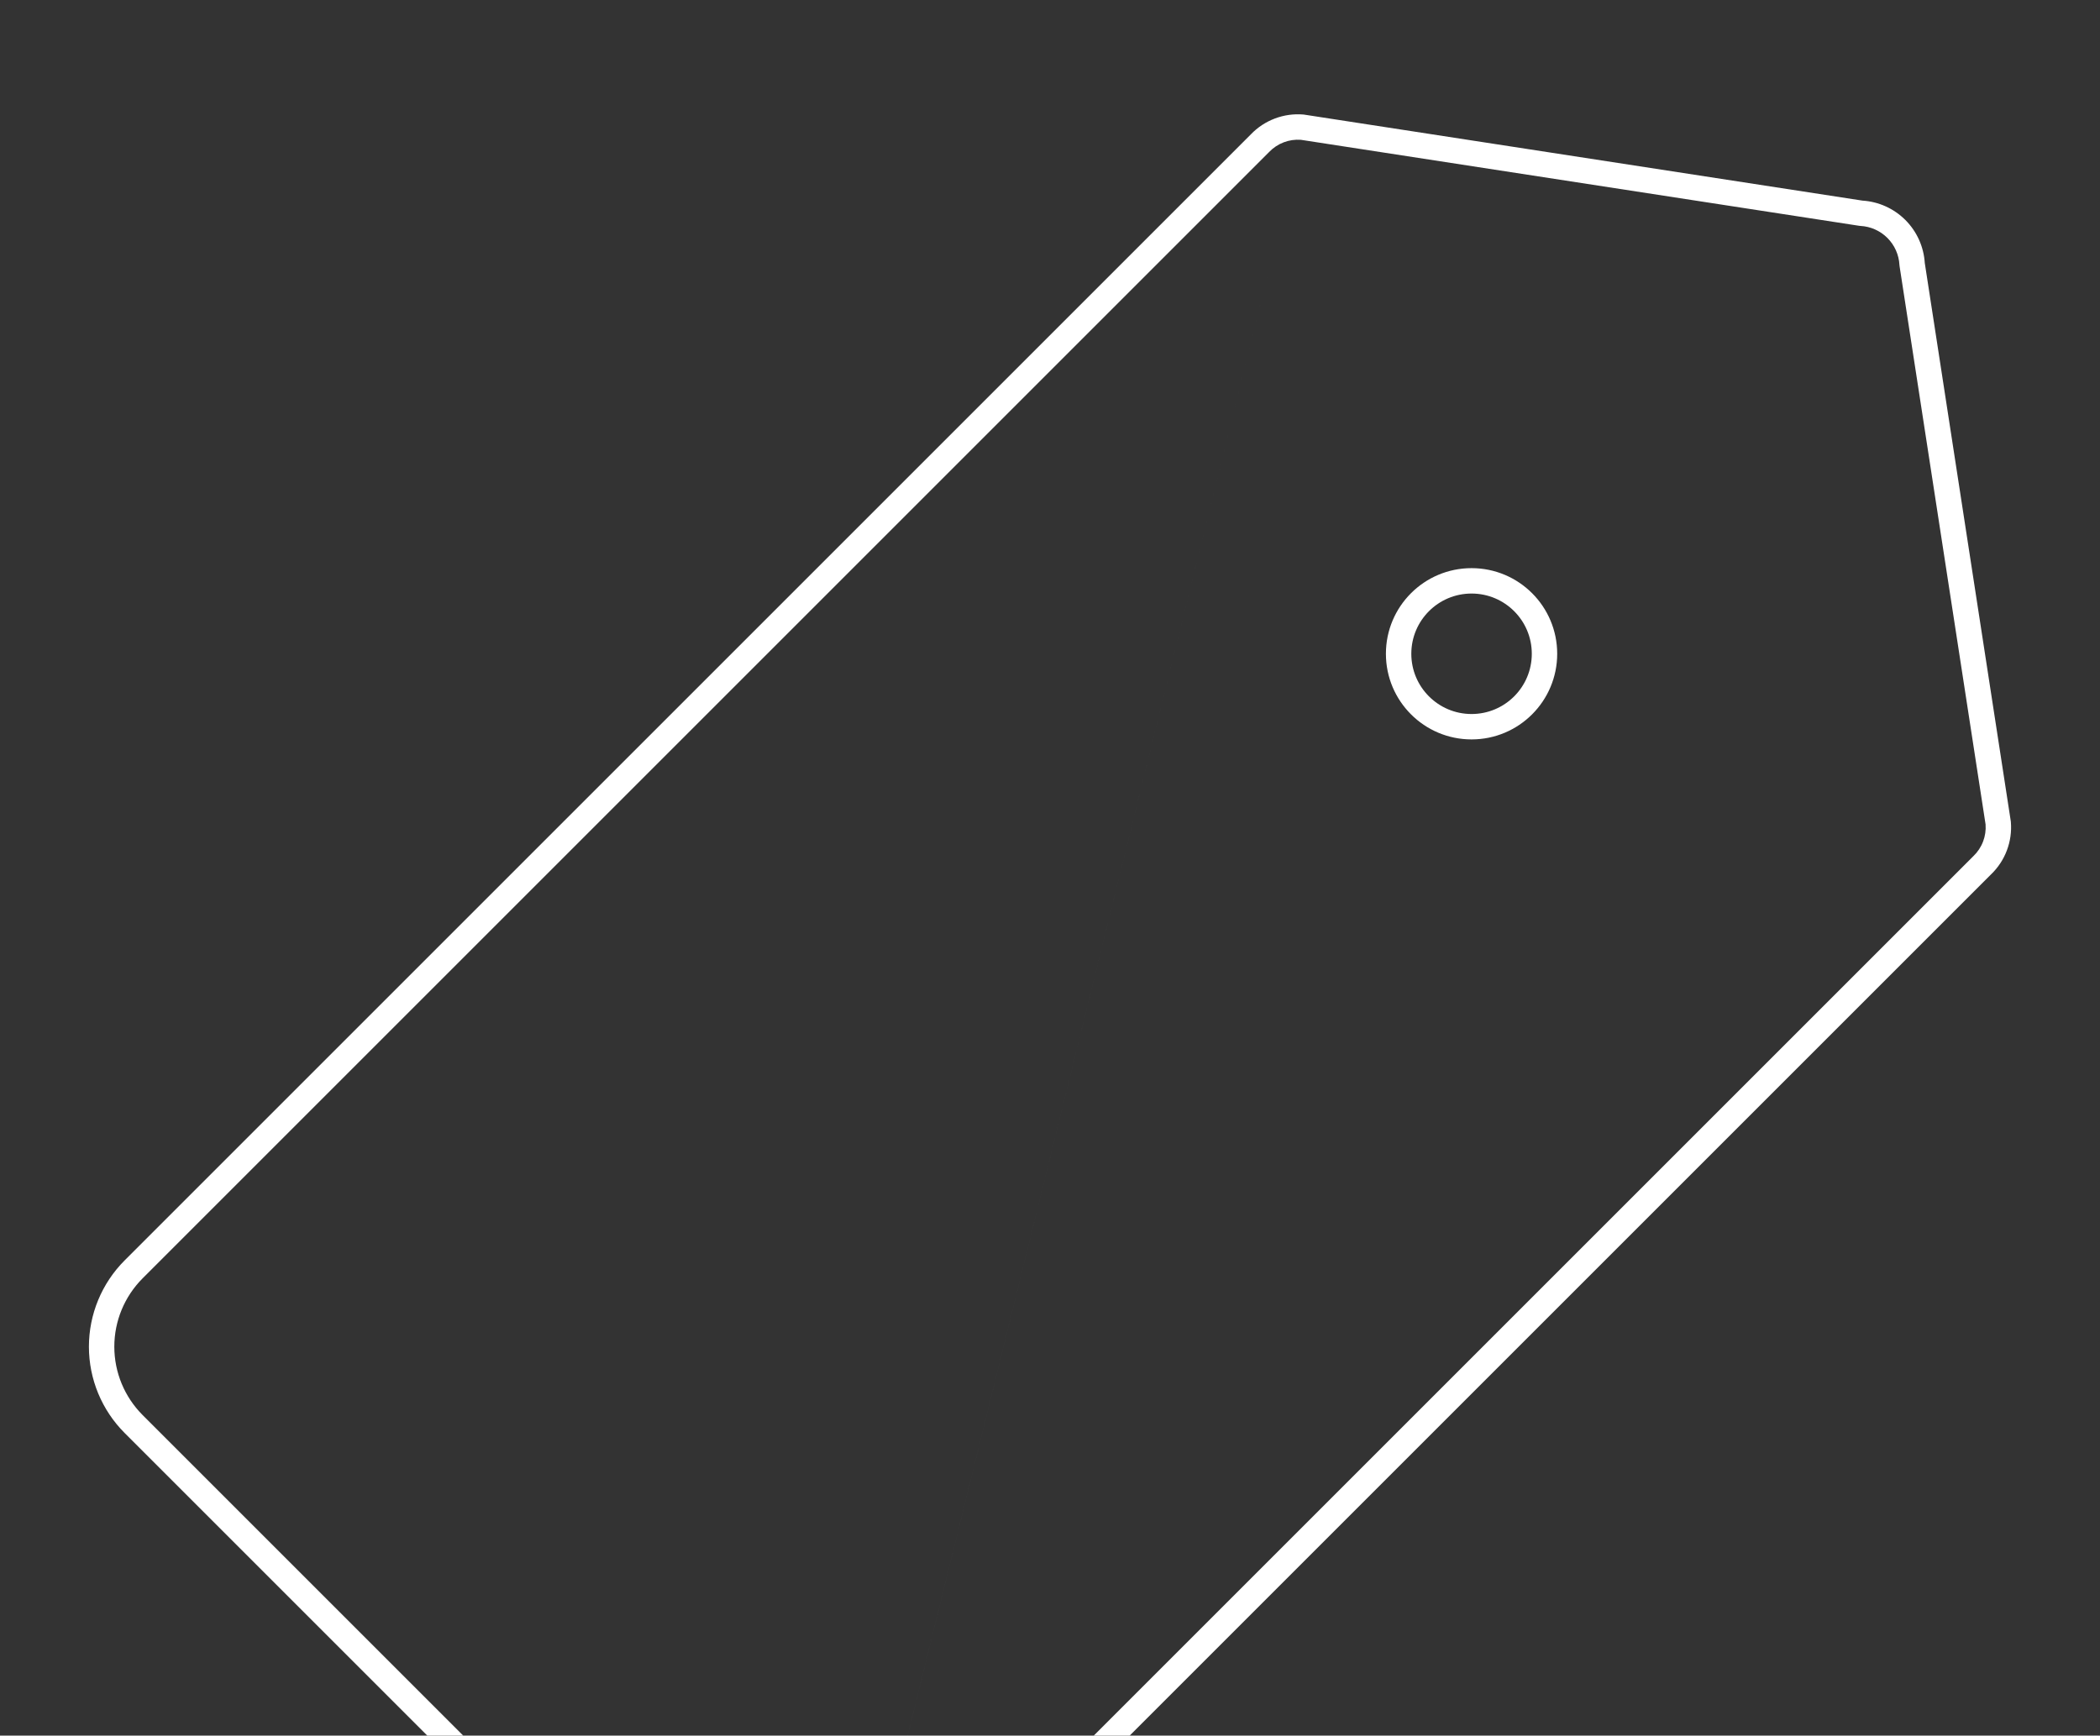 <?xml version="1.0" encoding="UTF-8"?> <svg xmlns="http://www.w3.org/2000/svg" width="248" height="205" viewBox="0 0 248 205" fill="none"><rect x="0" y="0" width="248" height="205" fill="#333333" stroke="none"/> <g clip-path="url(#clip0_255_2720)"> <path fill-rule="evenodd" clip-rule="evenodd" d="M150.547 14.001C151.62 13.593 152.772 13.431 153.916 13.526C153.951 13.529 153.986 13.533 154.02 13.539L219.941 23.694C221.855 23.814 223.658 24.628 225.016 25.984L225.017 25.985C226.373 27.342 227.187 29.146 227.307 31.06L237.461 96.98C237.467 97.015 237.471 97.05 237.474 97.085C237.568 98.228 237.408 99.379 236.998 100.455C236.594 101.523 235.957 102.486 235.133 103.277L102.129 236.282L102.128 236.283C99.424 238.983 95.758 240.5 91.936 240.5C88.114 240.5 84.448 238.983 81.744 236.283L14.719 169.257C12.018 166.553 10.5 162.886 10.5 159.064C10.5 155.242 12.017 151.577 14.718 148.872L147.723 15.867C148.514 15.043 149.479 14.406 150.547 14.001ZM153.619 16.512C152.936 16.463 152.251 16.563 151.611 16.806C150.956 17.054 150.364 17.446 149.879 17.953C149.872 17.961 149.864 17.969 149.856 17.977L16.84 150.992C14.701 153.134 13.5 156.037 13.5 159.064C13.5 162.091 14.701 164.994 16.841 167.136L83.864 234.16C86.006 236.298 88.909 237.5 91.936 237.5C94.963 237.5 97.866 236.299 100.007 234.161M100.008 234.16L233.023 101.145C233.028 101.14 233.033 101.135 233.038 101.13L233.047 101.121C233.554 100.637 233.946 100.045 234.194 99.39L234.195 99.388C234.437 98.75 234.537 98.065 234.488 97.381L224.331 31.446C224.323 31.396 224.318 31.346 224.315 31.296C224.252 30.094 223.746 28.957 222.895 28.106C222.042 27.254 220.906 26.748 219.704 26.685C219.654 26.682 219.604 26.677 219.554 26.669L153.619 16.512" fill="white"></path> <path fill-rule="evenodd" clip-rule="evenodd" d="M173.784 70.106C169.855 70.106 166.669 73.291 166.669 77.221C166.669 81.15 169.855 84.335 173.784 84.335C177.714 84.335 180.898 81.15 180.898 77.221C180.898 73.291 177.714 70.106 173.784 70.106ZM163.669 77.221C163.669 71.634 168.198 67.106 173.784 67.106C179.371 67.106 183.898 71.634 183.898 77.221C183.898 82.807 179.371 87.335 173.784 87.335C168.198 87.335 163.669 82.807 163.669 77.221Z" fill="white"></path> </g> <defs> <clipPath id="clip0_255_2720"> <rect width="248" height="205" fill="white"></rect> </clipPath> </defs> </svg> 